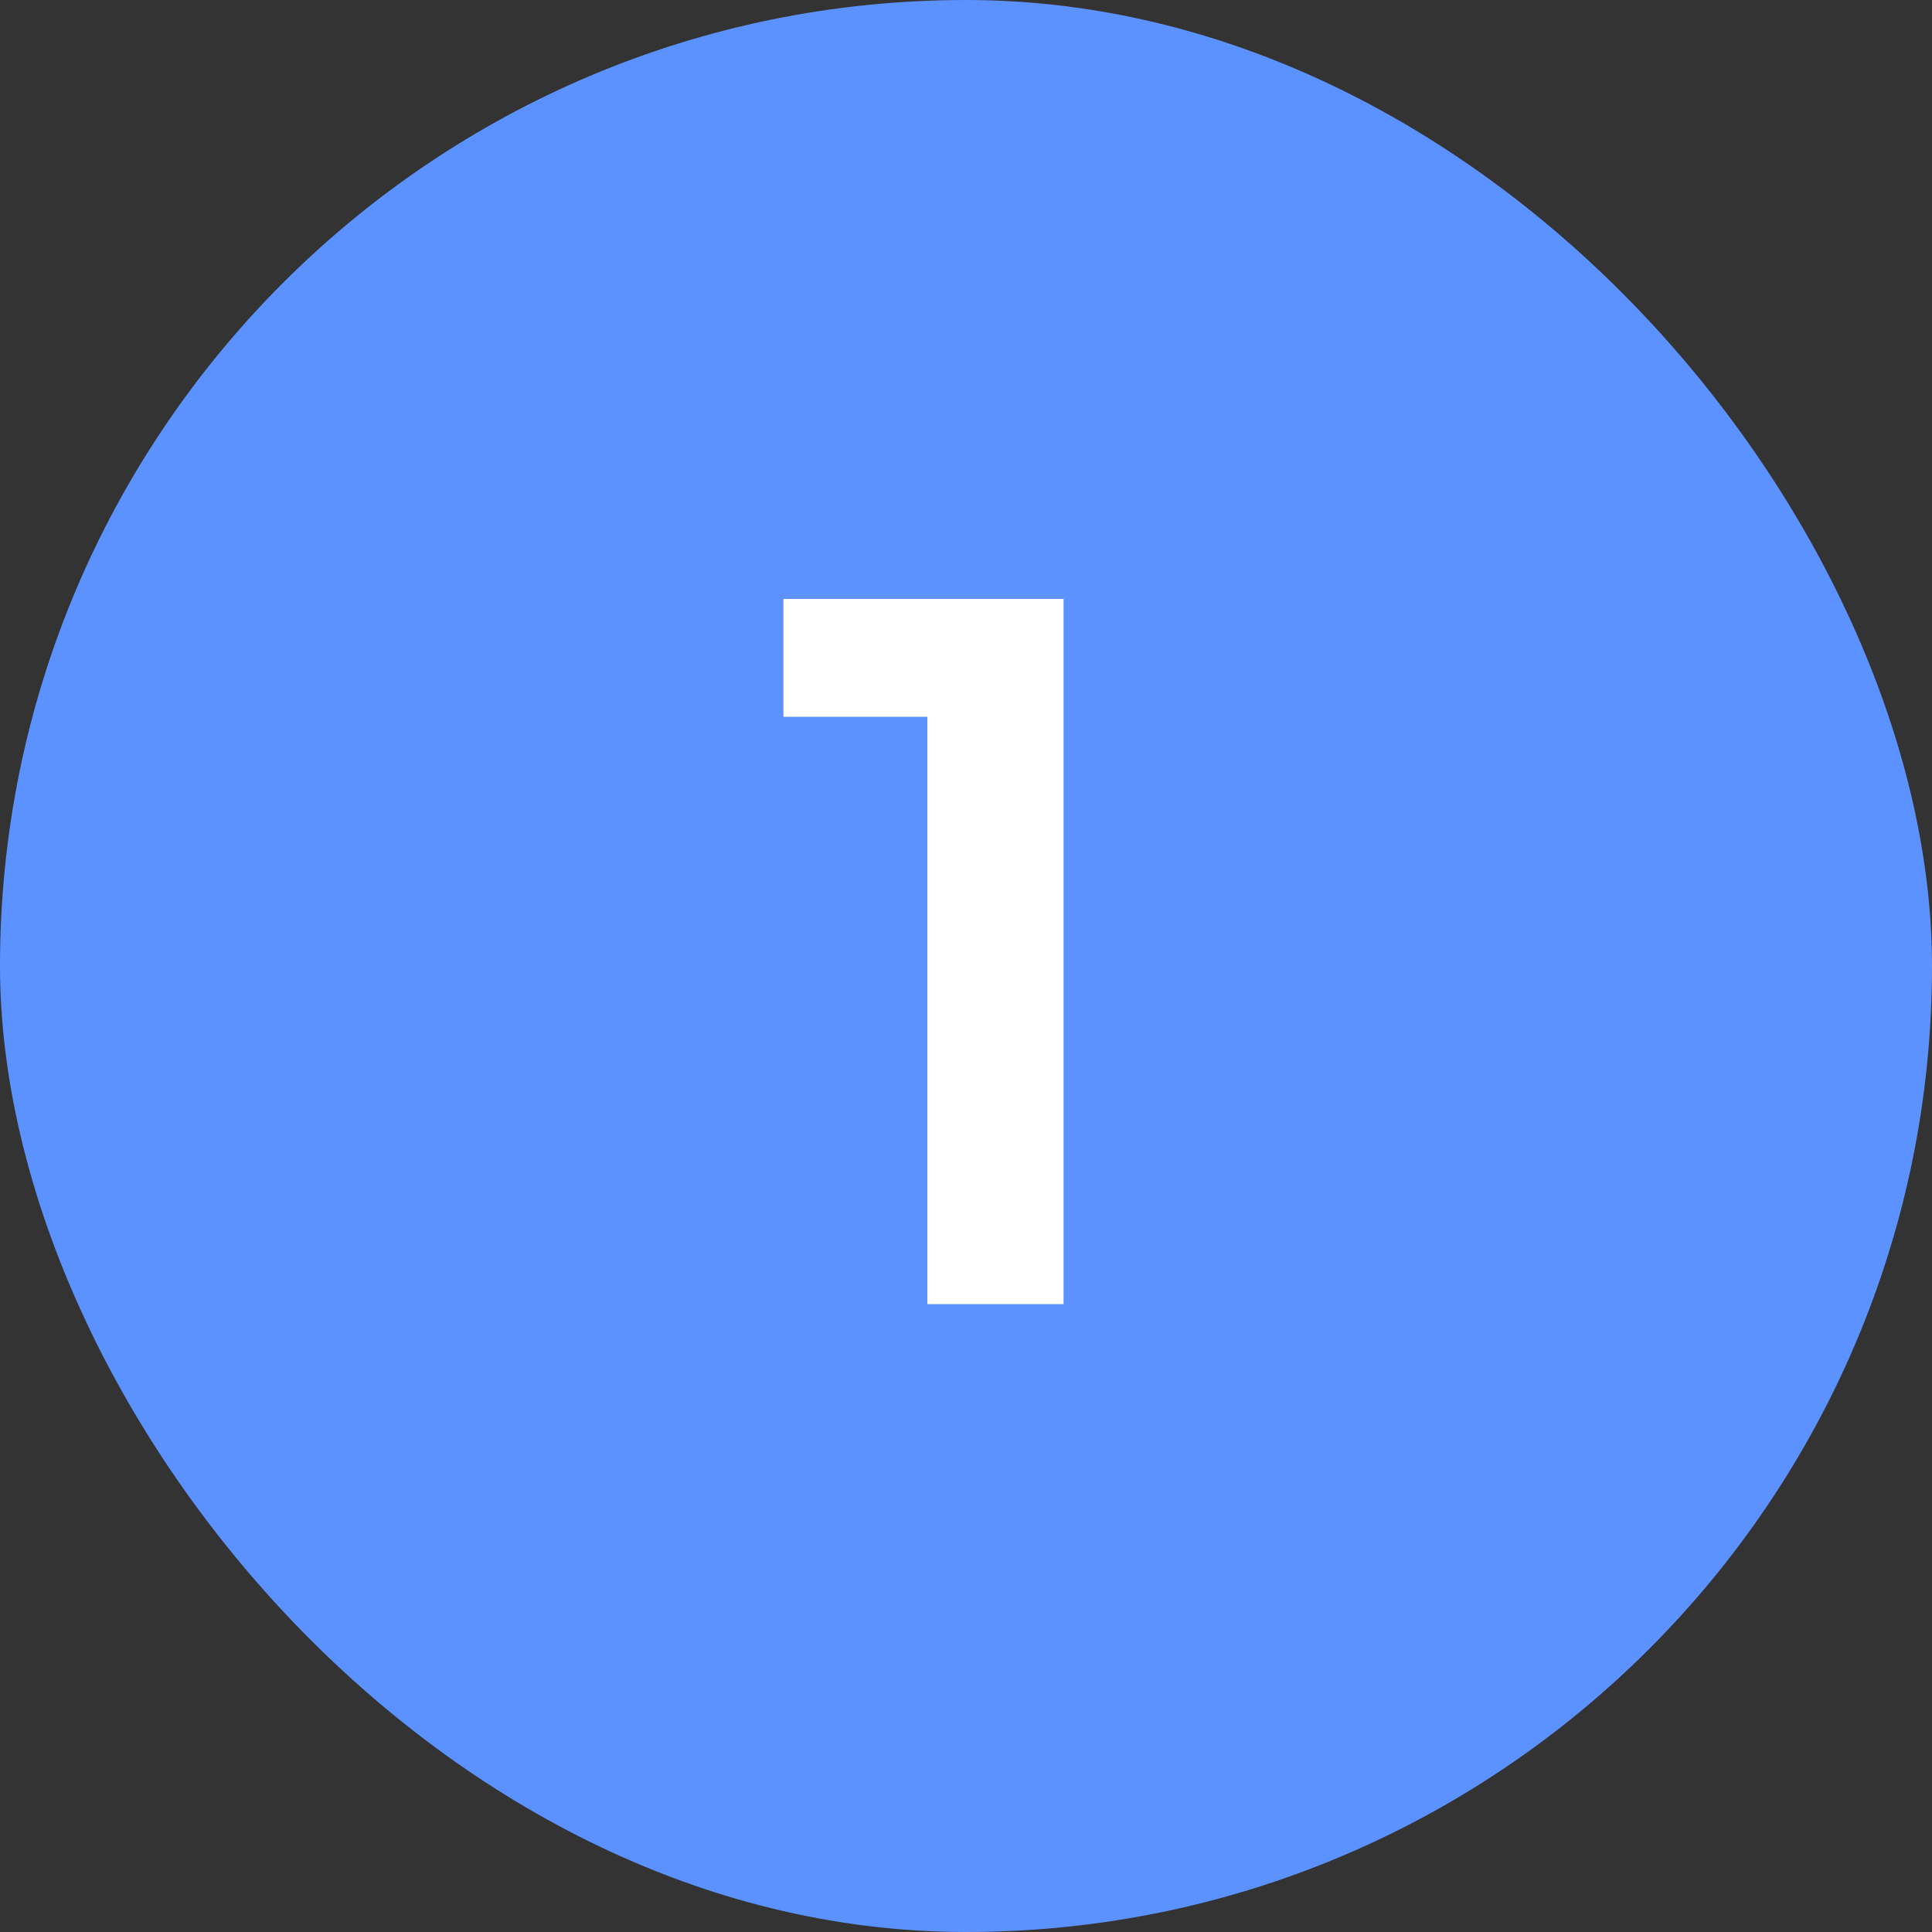 <svg xmlns="http://www.w3.org/2000/svg" width="40" height="40" viewBox="0 0 40 40" fill="none"><rect x="0" y="0" width="40" height="40" fill="#333333" stroke="none"/><rect width="40" height="40" rx="20" fill="#5C92FF"></rect><path d="M19.2 27V14.16L20.08 14.84H16.22V12.4H22.02V27H19.2Z" fill="white"></path></svg>